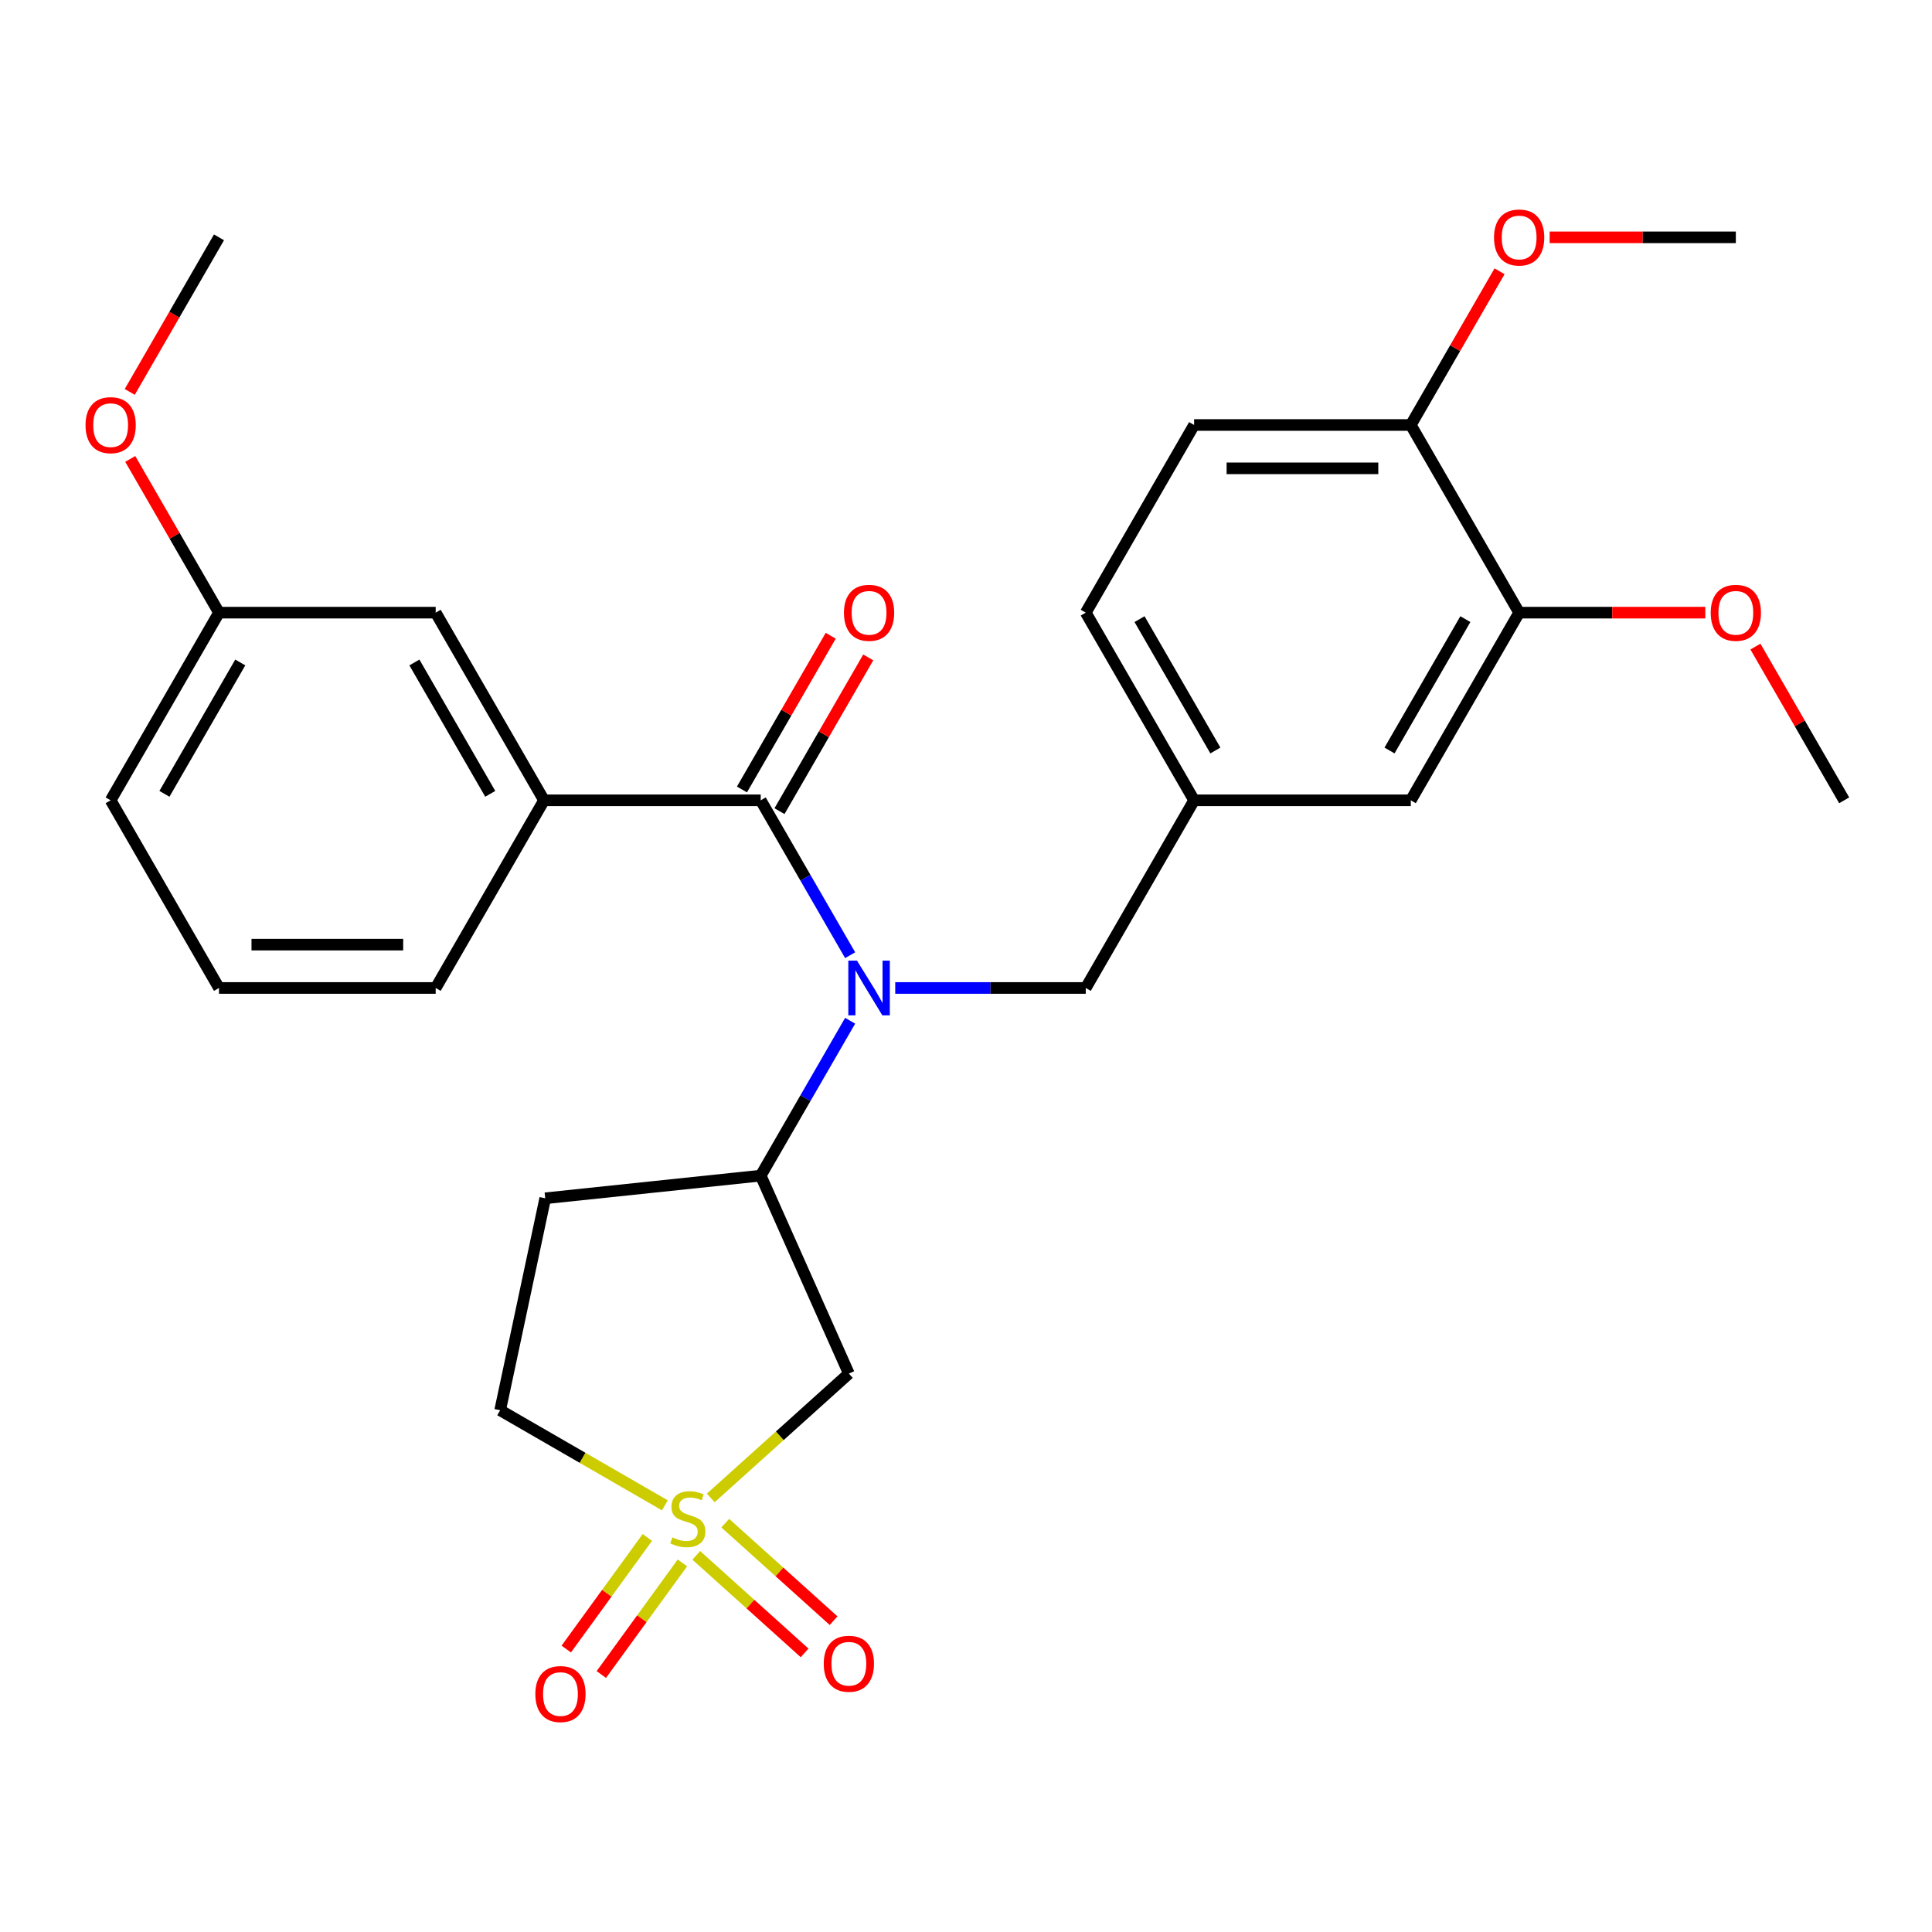 <?xml version='1.0' encoding='iso-8859-1'?>
<svg version='1.1' baseProfile='full'
              xmlns='http://www.w3.org/2000/svg'
                      xmlns:rdkit='http://www.rdkit.org/xml'
                      xmlns:xlink='http://www.w3.org/1999/xlink'
                  xml:space='preserve'
width='1000px' height='1000px' viewBox='0 0 1000 1000'>
<!-- END OF HEADER -->
<rect style='opacity:1.0;fill:#FFFFFF;stroke:none' width='1000' height='1000' x='0' y='0'> </rect>
<path class='bond-2' d='M 367.901,775.318 L 403.635,743.144' style='fill:none;fill-rule:evenodd;stroke:#CCCC00;stroke-width:6px;stroke-linecap:butt;stroke-linejoin:miter;stroke-opacity:1' />
<path class='bond-2' d='M 403.635,743.144 L 439.368,710.969' style='fill:none;fill-rule:evenodd;stroke:#000000;stroke-width:6px;stroke-linecap:butt;stroke-linejoin:miter;stroke-opacity:1' />
<path class='bond-5' d='M 360.397,805.054 L 388.428,830.294' style='fill:none;fill-rule:evenodd;stroke:#CCCC00;stroke-width:6px;stroke-linecap:butt;stroke-linejoin:miter;stroke-opacity:1' />
<path class='bond-5' d='M 388.428,830.294 L 416.459,855.533' style='fill:none;fill-rule:evenodd;stroke:#FF0000;stroke-width:6px;stroke-linecap:butt;stroke-linejoin:miter;stroke-opacity:1' />
<path class='bond-5' d='M 375.406,788.384 L 403.438,813.623' style='fill:none;fill-rule:evenodd;stroke:#CCCC00;stroke-width:6px;stroke-linecap:butt;stroke-linejoin:miter;stroke-opacity:1' />
<path class='bond-5' d='M 403.438,813.623 L 431.469,838.863' style='fill:none;fill-rule:evenodd;stroke:#FF0000;stroke-width:6px;stroke-linecap:butt;stroke-linejoin:miter;stroke-opacity:1' />
<path class='bond-6' d='M 335.06,795.783 L 314.076,824.665' style='fill:none;fill-rule:evenodd;stroke:#CCCC00;stroke-width:6px;stroke-linecap:butt;stroke-linejoin:miter;stroke-opacity:1' />
<path class='bond-6' d='M 314.076,824.665 L 293.092,853.546' style='fill:none;fill-rule:evenodd;stroke:#FF0000;stroke-width:6px;stroke-linecap:butt;stroke-linejoin:miter;stroke-opacity:1' />
<path class='bond-6' d='M 353.207,808.968 L 332.224,837.85' style='fill:none;fill-rule:evenodd;stroke:#CCCC00;stroke-width:6px;stroke-linecap:butt;stroke-linejoin:miter;stroke-opacity:1' />
<path class='bond-6' d='M 332.224,837.85 L 311.24,866.732' style='fill:none;fill-rule:evenodd;stroke:#FF0000;stroke-width:6px;stroke-linecap:butt;stroke-linejoin:miter;stroke-opacity:1' />
<path class='bond-10' d='M 344.133,779.157 L 301.509,754.548' style='fill:none;fill-rule:evenodd;stroke:#CCCC00;stroke-width:6px;stroke-linecap:butt;stroke-linejoin:miter;stroke-opacity:1' />
<path class='bond-10' d='M 301.509,754.548 L 258.885,729.939' style='fill:none;fill-rule:evenodd;stroke:#000000;stroke-width:6px;stroke-linecap:butt;stroke-linejoin:miter;stroke-opacity:1' />
<path class='bond-0' d='M 393.749,414.241 L 416.892,454.326' style='fill:none;fill-rule:evenodd;stroke:#000000;stroke-width:6px;stroke-linecap:butt;stroke-linejoin:miter;stroke-opacity:1' />
<path class='bond-0' d='M 416.892,454.326 L 440.034,494.41' style='fill:none;fill-rule:evenodd;stroke:#0000FF;stroke-width:6px;stroke-linecap:butt;stroke-linejoin:miter;stroke-opacity:1' />
<path class='bond-4' d='M 393.749,414.241 L 281.589,414.241' style='fill:none;fill-rule:evenodd;stroke:#000000;stroke-width:6px;stroke-linecap:butt;stroke-linejoin:miter;stroke-opacity:1' />
<path class='bond-11' d='M 403.462,419.849 L 426.432,380.065' style='fill:none;fill-rule:evenodd;stroke:#000000;stroke-width:6px;stroke-linecap:butt;stroke-linejoin:miter;stroke-opacity:1' />
<path class='bond-11' d='M 426.432,380.065 L 449.401,340.28' style='fill:none;fill-rule:evenodd;stroke:#FF0000;stroke-width:6px;stroke-linecap:butt;stroke-linejoin:miter;stroke-opacity:1' />
<path class='bond-11' d='M 384.035,408.633 L 407.005,368.849' style='fill:none;fill-rule:evenodd;stroke:#000000;stroke-width:6px;stroke-linecap:butt;stroke-linejoin:miter;stroke-opacity:1' />
<path class='bond-11' d='M 407.005,368.849 L 429.975,329.064' style='fill:none;fill-rule:evenodd;stroke:#FF0000;stroke-width:6px;stroke-linecap:butt;stroke-linejoin:miter;stroke-opacity:1' />
<path class='bond-1' d='M 440.034,528.338 L 416.892,568.422' style='fill:none;fill-rule:evenodd;stroke:#0000FF;stroke-width:6px;stroke-linecap:butt;stroke-linejoin:miter;stroke-opacity:1' />
<path class='bond-1' d='M 416.892,568.422 L 393.749,608.507' style='fill:none;fill-rule:evenodd;stroke:#000000;stroke-width:6px;stroke-linecap:butt;stroke-linejoin:miter;stroke-opacity:1' />
<path class='bond-7' d='M 463.372,511.374 L 512.68,511.374' style='fill:none;fill-rule:evenodd;stroke:#0000FF;stroke-width:6px;stroke-linecap:butt;stroke-linejoin:miter;stroke-opacity:1' />
<path class='bond-7' d='M 512.68,511.374 L 561.988,511.374' style='fill:none;fill-rule:evenodd;stroke:#000000;stroke-width:6px;stroke-linecap:butt;stroke-linejoin:miter;stroke-opacity:1' />
<path class='bond-3' d='M 439.368,710.969 L 393.749,608.507' style='fill:none;fill-rule:evenodd;stroke:#000000;stroke-width:6px;stroke-linecap:butt;stroke-linejoin:miter;stroke-opacity:1' />
<path class='bond-28' d='M 393.749,608.507 L 282.204,620.231' style='fill:none;fill-rule:evenodd;stroke:#000000;stroke-width:6px;stroke-linecap:butt;stroke-linejoin:miter;stroke-opacity:1' />
<path class='bond-13' d='M 281.589,414.241 L 225.51,317.108' style='fill:none;fill-rule:evenodd;stroke:#000000;stroke-width:6px;stroke-linecap:butt;stroke-linejoin:miter;stroke-opacity:1' />
<path class='bond-13' d='M 253.751,410.887 L 214.495,342.894' style='fill:none;fill-rule:evenodd;stroke:#000000;stroke-width:6px;stroke-linecap:butt;stroke-linejoin:miter;stroke-opacity:1' />
<path class='bond-21' d='M 281.589,414.241 L 225.51,511.374' style='fill:none;fill-rule:evenodd;stroke:#000000;stroke-width:6px;stroke-linecap:butt;stroke-linejoin:miter;stroke-opacity:1' />
<path class='bond-15' d='M 561.988,511.374 L 618.067,414.241' style='fill:none;fill-rule:evenodd;stroke:#000000;stroke-width:6px;stroke-linecap:butt;stroke-linejoin:miter;stroke-opacity:1' />
<path class='bond-8' d='M 786.306,317.108 L 730.227,414.241' style='fill:none;fill-rule:evenodd;stroke:#000000;stroke-width:6px;stroke-linecap:butt;stroke-linejoin:miter;stroke-opacity:1' />
<path class='bond-8' d='M 758.468,320.462 L 719.212,388.455' style='fill:none;fill-rule:evenodd;stroke:#000000;stroke-width:6px;stroke-linecap:butt;stroke-linejoin:miter;stroke-opacity:1' />
<path class='bond-19' d='M 786.306,317.108 L 834.484,317.108' style='fill:none;fill-rule:evenodd;stroke:#000000;stroke-width:6px;stroke-linecap:butt;stroke-linejoin:miter;stroke-opacity:1' />
<path class='bond-19' d='M 834.484,317.108 L 882.662,317.108' style='fill:none;fill-rule:evenodd;stroke:#FF0000;stroke-width:6px;stroke-linecap:butt;stroke-linejoin:miter;stroke-opacity:1' />
<path class='bond-29' d='M 786.306,317.108 L 730.227,219.975' style='fill:none;fill-rule:evenodd;stroke:#000000;stroke-width:6px;stroke-linecap:butt;stroke-linejoin:miter;stroke-opacity:1' />
<path class='bond-9' d='M 282.204,620.231 L 258.885,729.939' style='fill:none;fill-rule:evenodd;stroke:#000000;stroke-width:6px;stroke-linecap:butt;stroke-linejoin:miter;stroke-opacity:1' />
<path class='bond-12' d='M 730.227,219.975 L 618.067,219.975' style='fill:none;fill-rule:evenodd;stroke:#000000;stroke-width:6px;stroke-linecap:butt;stroke-linejoin:miter;stroke-opacity:1' />
<path class='bond-12' d='M 713.403,242.407 L 634.891,242.407' style='fill:none;fill-rule:evenodd;stroke:#000000;stroke-width:6px;stroke-linecap:butt;stroke-linejoin:miter;stroke-opacity:1' />
<path class='bond-20' d='M 730.227,219.975 L 753.196,180.191' style='fill:none;fill-rule:evenodd;stroke:#000000;stroke-width:6px;stroke-linecap:butt;stroke-linejoin:miter;stroke-opacity:1' />
<path class='bond-20' d='M 753.196,180.191 L 776.166,140.407' style='fill:none;fill-rule:evenodd;stroke:#FF0000;stroke-width:6px;stroke-linecap:butt;stroke-linejoin:miter;stroke-opacity:1' />
<path class='bond-18' d='M 225.51,317.108 L 113.35,317.108' style='fill:none;fill-rule:evenodd;stroke:#000000;stroke-width:6px;stroke-linecap:butt;stroke-linejoin:miter;stroke-opacity:1' />
<path class='bond-14' d='M 730.227,414.241 L 618.067,414.241' style='fill:none;fill-rule:evenodd;stroke:#000000;stroke-width:6px;stroke-linecap:butt;stroke-linejoin:miter;stroke-opacity:1' />
<path class='bond-17' d='M 618.067,414.241 L 561.988,317.108' style='fill:none;fill-rule:evenodd;stroke:#000000;stroke-width:6px;stroke-linecap:butt;stroke-linejoin:miter;stroke-opacity:1' />
<path class='bond-17' d='M 629.082,388.455 L 589.826,320.462' style='fill:none;fill-rule:evenodd;stroke:#000000;stroke-width:6px;stroke-linecap:butt;stroke-linejoin:miter;stroke-opacity:1' />
<path class='bond-16' d='M 618.067,219.975 L 561.988,317.108' style='fill:none;fill-rule:evenodd;stroke:#000000;stroke-width:6px;stroke-linecap:butt;stroke-linejoin:miter;stroke-opacity:1' />
<path class='bond-22' d='M 113.35,317.108 L 90.381,277.324' style='fill:none;fill-rule:evenodd;stroke:#000000;stroke-width:6px;stroke-linecap:butt;stroke-linejoin:miter;stroke-opacity:1' />
<path class='bond-22' d='M 90.381,277.324 L 67.411,237.539' style='fill:none;fill-rule:evenodd;stroke:#FF0000;stroke-width:6px;stroke-linecap:butt;stroke-linejoin:miter;stroke-opacity:1' />
<path class='bond-30' d='M 113.35,317.108 L 57.271,414.241' style='fill:none;fill-rule:evenodd;stroke:#000000;stroke-width:6px;stroke-linecap:butt;stroke-linejoin:miter;stroke-opacity:1' />
<path class='bond-30' d='M 124.365,342.894 L 85.109,410.887' style='fill:none;fill-rule:evenodd;stroke:#000000;stroke-width:6px;stroke-linecap:butt;stroke-linejoin:miter;stroke-opacity:1' />
<path class='bond-25' d='M 908.606,334.672 L 931.576,374.457' style='fill:none;fill-rule:evenodd;stroke:#FF0000;stroke-width:6px;stroke-linecap:butt;stroke-linejoin:miter;stroke-opacity:1' />
<path class='bond-25' d='M 931.576,374.457 L 954.545,414.241' style='fill:none;fill-rule:evenodd;stroke:#000000;stroke-width:6px;stroke-linecap:butt;stroke-linejoin:miter;stroke-opacity:1' />
<path class='bond-26' d='M 802.11,122.843 L 850.288,122.843' style='fill:none;fill-rule:evenodd;stroke:#FF0000;stroke-width:6px;stroke-linecap:butt;stroke-linejoin:miter;stroke-opacity:1' />
<path class='bond-26' d='M 850.288,122.843 L 898.466,122.843' style='fill:none;fill-rule:evenodd;stroke:#000000;stroke-width:6px;stroke-linecap:butt;stroke-linejoin:miter;stroke-opacity:1' />
<path class='bond-23' d='M 225.51,511.374 L 113.35,511.374' style='fill:none;fill-rule:evenodd;stroke:#000000;stroke-width:6px;stroke-linecap:butt;stroke-linejoin:miter;stroke-opacity:1' />
<path class='bond-23' d='M 208.686,488.942 L 130.174,488.942' style='fill:none;fill-rule:evenodd;stroke:#000000;stroke-width:6px;stroke-linecap:butt;stroke-linejoin:miter;stroke-opacity:1' />
<path class='bond-27' d='M 67.157,202.851 L 90.254,162.847' style='fill:none;fill-rule:evenodd;stroke:#FF0000;stroke-width:6px;stroke-linecap:butt;stroke-linejoin:miter;stroke-opacity:1' />
<path class='bond-27' d='M 90.254,162.847 L 113.35,122.843' style='fill:none;fill-rule:evenodd;stroke:#000000;stroke-width:6px;stroke-linecap:butt;stroke-linejoin:miter;stroke-opacity:1' />
<path class='bond-24' d='M 113.35,511.374 L 57.271,414.241' style='fill:none;fill-rule:evenodd;stroke:#000000;stroke-width:6px;stroke-linecap:butt;stroke-linejoin:miter;stroke-opacity:1' />
<path  class='atom-0' d='M 348.017 795.739
Q 348.337 795.859, 349.657 796.419
Q 350.977 796.979, 352.417 797.339
Q 353.897 797.659, 355.337 797.659
Q 358.017 797.659, 359.577 796.379
Q 361.137 795.059, 361.137 792.779
Q 361.137 791.219, 360.337 790.259
Q 359.577 789.299, 358.377 788.779
Q 357.177 788.259, 355.177 787.659
Q 352.657 786.899, 351.137 786.179
Q 349.657 785.459, 348.577 783.939
Q 347.537 782.419, 347.537 779.859
Q 347.537 776.299, 349.937 774.099
Q 352.377 771.899, 357.177 771.899
Q 360.457 771.899, 364.177 773.459
L 363.257 776.539
Q 359.857 775.139, 357.297 775.139
Q 354.537 775.139, 353.017 776.299
Q 351.497 777.419, 351.537 779.379
Q 351.537 780.899, 352.297 781.819
Q 353.097 782.739, 354.217 783.259
Q 355.377 783.779, 357.297 784.379
Q 359.857 785.179, 361.377 785.979
Q 362.897 786.779, 363.977 788.419
Q 365.097 790.019, 365.097 792.779
Q 365.097 796.699, 362.457 798.819
Q 359.857 800.899, 355.497 800.899
Q 352.977 800.899, 351.057 800.339
Q 349.177 799.819, 346.937 798.899
L 348.017 795.739
' fill='#CCCC00'/>
<path  class='atom-2' d='M 443.568 497.214
L 452.848 512.214
Q 453.768 513.694, 455.248 516.374
Q 456.728 519.054, 456.808 519.214
L 456.808 497.214
L 460.568 497.214
L 460.568 525.534
L 456.688 525.534
L 446.728 509.134
Q 445.568 507.214, 444.328 505.014
Q 443.128 502.814, 442.768 502.134
L 442.768 525.534
L 439.088 525.534
L 439.088 497.214
L 443.568 497.214
' fill='#0000FF'/>
<path  class='atom-6' d='M 426.368 861.148
Q 426.368 854.348, 429.728 850.548
Q 433.088 846.748, 439.368 846.748
Q 445.648 846.748, 449.008 850.548
Q 452.368 854.348, 452.368 861.148
Q 452.368 868.028, 448.968 871.948
Q 445.568 875.828, 439.368 875.828
Q 433.128 875.828, 429.728 871.948
Q 426.368 868.068, 426.368 861.148
M 439.368 872.628
Q 443.688 872.628, 446.008 869.748
Q 448.368 866.828, 448.368 861.148
Q 448.368 855.588, 446.008 852.788
Q 443.688 849.948, 439.368 849.948
Q 435.048 849.948, 432.688 852.748
Q 430.368 855.548, 430.368 861.148
Q 430.368 866.868, 432.688 869.748
Q 435.048 872.628, 439.368 872.628
' fill='#FF0000'/>
<path  class='atom-7' d='M 277.092 876.837
Q 277.092 870.037, 280.452 866.237
Q 283.812 862.437, 290.092 862.437
Q 296.372 862.437, 299.732 866.237
Q 303.092 870.037, 303.092 876.837
Q 303.092 883.717, 299.692 887.637
Q 296.292 891.517, 290.092 891.517
Q 283.852 891.517, 280.452 887.637
Q 277.092 883.757, 277.092 876.837
M 290.092 888.317
Q 294.412 888.317, 296.732 885.437
Q 299.092 882.517, 299.092 876.837
Q 299.092 871.277, 296.732 868.477
Q 294.412 865.637, 290.092 865.637
Q 285.772 865.637, 283.412 868.437
Q 281.092 871.237, 281.092 876.837
Q 281.092 882.557, 283.412 885.437
Q 285.772 888.317, 290.092 888.317
' fill='#FF0000'/>
<path  class='atom-12' d='M 436.828 317.188
Q 436.828 310.388, 440.188 306.588
Q 443.548 302.788, 449.828 302.788
Q 456.108 302.788, 459.468 306.588
Q 462.828 310.388, 462.828 317.188
Q 462.828 324.068, 459.428 327.988
Q 456.028 331.868, 449.828 331.868
Q 443.588 331.868, 440.188 327.988
Q 436.828 324.108, 436.828 317.188
M 449.828 328.668
Q 454.148 328.668, 456.468 325.788
Q 458.828 322.868, 458.828 317.188
Q 458.828 311.628, 456.468 308.828
Q 454.148 305.988, 449.828 305.988
Q 445.508 305.988, 443.148 308.788
Q 440.828 311.588, 440.828 317.188
Q 440.828 322.908, 443.148 325.788
Q 445.508 328.668, 449.828 328.668
' fill='#FF0000'/>
<path  class='atom-20' d='M 885.466 317.188
Q 885.466 310.388, 888.826 306.588
Q 892.186 302.788, 898.466 302.788
Q 904.746 302.788, 908.106 306.588
Q 911.466 310.388, 911.466 317.188
Q 911.466 324.068, 908.066 327.988
Q 904.666 331.868, 898.466 331.868
Q 892.226 331.868, 888.826 327.988
Q 885.466 324.108, 885.466 317.188
M 898.466 328.668
Q 902.786 328.668, 905.106 325.788
Q 907.466 322.868, 907.466 317.188
Q 907.466 311.628, 905.106 308.828
Q 902.786 305.988, 898.466 305.988
Q 894.146 305.988, 891.786 308.788
Q 889.466 311.588, 889.466 317.188
Q 889.466 322.908, 891.786 325.788
Q 894.146 328.668, 898.466 328.668
' fill='#FF0000'/>
<path  class='atom-21' d='M 773.306 122.923
Q 773.306 116.123, 776.666 112.323
Q 780.026 108.523, 786.306 108.523
Q 792.586 108.523, 795.946 112.323
Q 799.306 116.123, 799.306 122.923
Q 799.306 129.803, 795.906 133.723
Q 792.506 137.603, 786.306 137.603
Q 780.066 137.603, 776.666 133.723
Q 773.306 129.843, 773.306 122.923
M 786.306 134.403
Q 790.626 134.403, 792.946 131.523
Q 795.306 128.603, 795.306 122.923
Q 795.306 117.363, 792.946 114.563
Q 790.626 111.723, 786.306 111.723
Q 781.986 111.723, 779.626 114.523
Q 777.306 117.323, 777.306 122.923
Q 777.306 128.643, 779.626 131.523
Q 781.986 134.403, 786.306 134.403
' fill='#FF0000'/>
<path  class='atom-23' d='M 44.271 220.055
Q 44.271 213.255, 47.631 209.455
Q 50.991 205.655, 57.271 205.655
Q 63.551 205.655, 66.911 209.455
Q 70.271 213.255, 70.271 220.055
Q 70.271 226.935, 66.871 230.855
Q 63.471 234.735, 57.271 234.735
Q 51.031 234.735, 47.631 230.855
Q 44.271 226.975, 44.271 220.055
M 57.271 231.535
Q 61.591 231.535, 63.911 228.655
Q 66.271 225.735, 66.271 220.055
Q 66.271 214.495, 63.911 211.695
Q 61.591 208.855, 57.271 208.855
Q 52.951 208.855, 50.591 211.655
Q 48.271 214.455, 48.271 220.055
Q 48.271 225.775, 50.591 228.655
Q 52.951 231.535, 57.271 231.535
' fill='#FF0000'/>
</svg>
